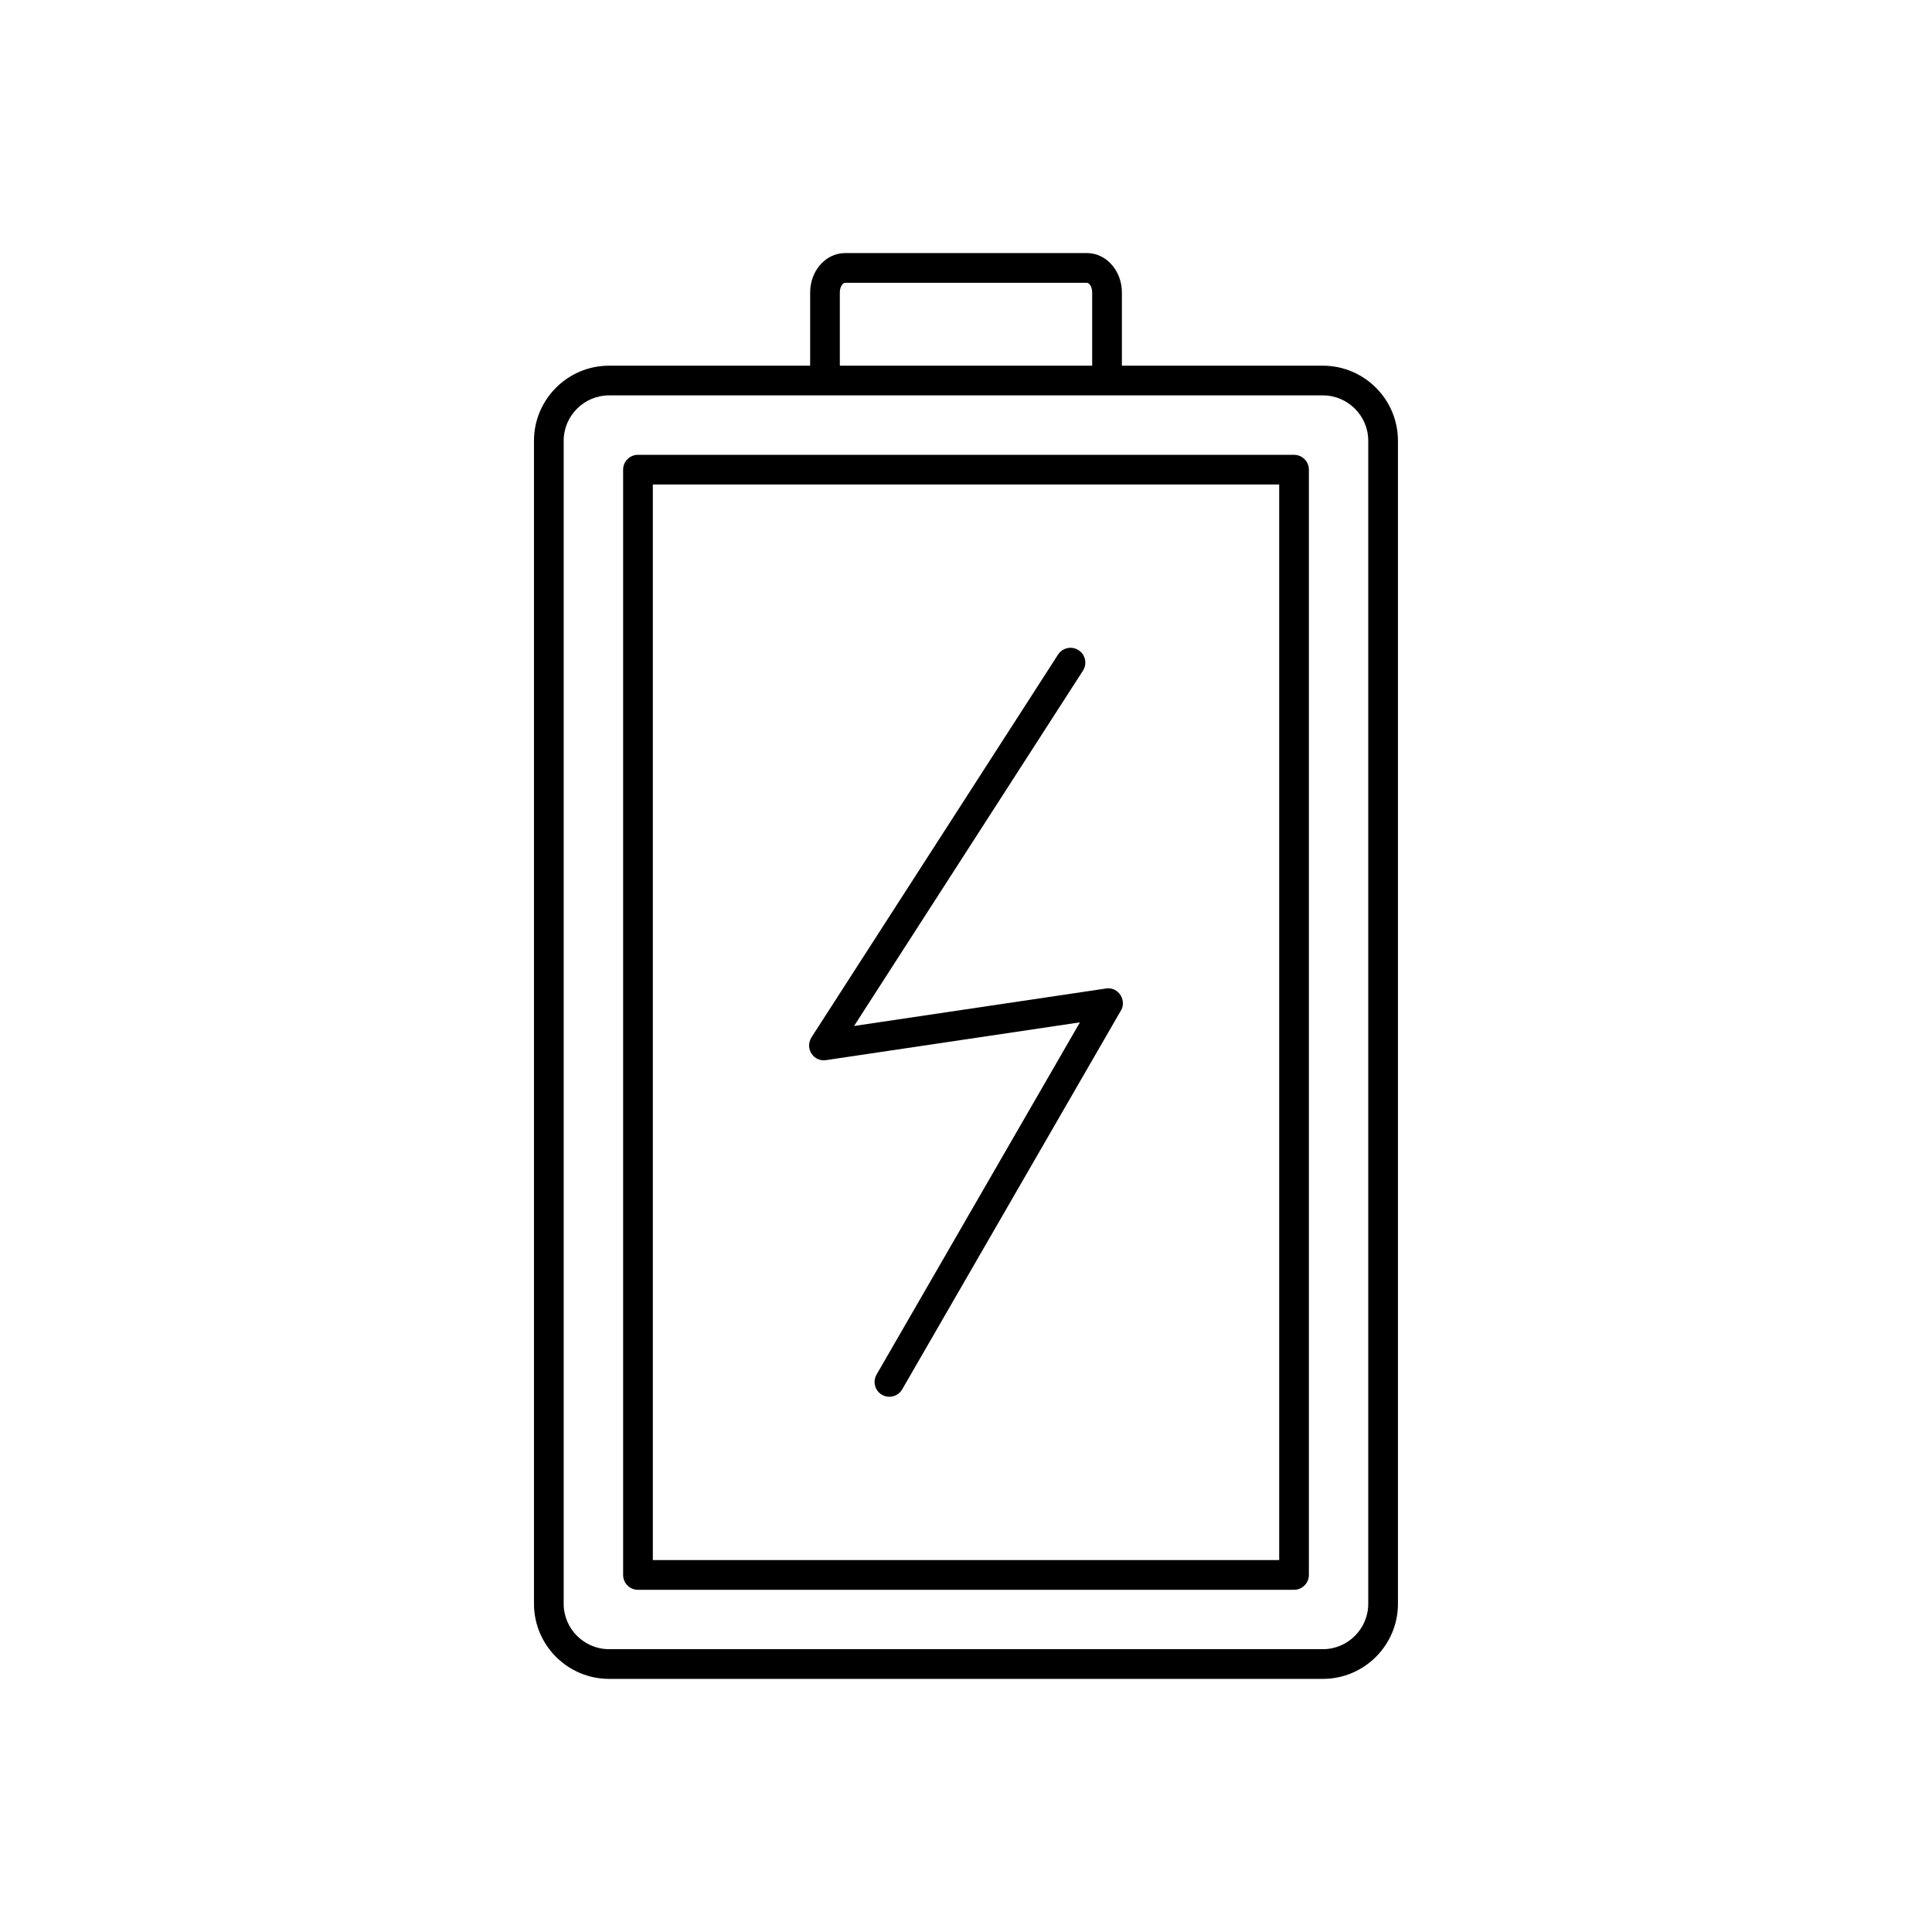<?xml version="1.0" encoding="UTF-8"?>
<!-- Uploaded to: SVG Find, www.svgrepo.com, Generator: SVG Find Mixer Tools -->
<svg fill="#000000" width="800px" height="800px" version="1.1" viewBox="144 144 512 512" xmlns="http://www.w3.org/2000/svg">
 <g>
  <path d="m305.39 240.91h189.2c5.473 0 10.441 2.234 14.043 5.836 3.602 3.602 5.836 8.574 5.836 14.043v308.25c0 5.473-2.234 10.441-5.836 14.043-3.602 3.602-8.574 5.836-14.043 5.836h-189.2c-5.473 0-10.441-2.234-14.043-5.836-3.602-3.602-5.836-8.574-5.836-14.043v-308.25c0-5.473 2.234-10.441 5.836-14.043 3.602-3.602 8.574-5.836 14.043-5.836zm189.2 7.871h-189.2c-3.297 0-6.301 1.352-8.477 3.531-2.18 2.18-3.531 5.18-3.531 8.477v308.25c0 3.297 1.352 6.301 3.531 8.477 2.18 2.18 5.18 3.531 8.477 3.531h189.2c3.297 0 6.301-1.352 8.477-3.531 2.18-2.18 3.531-5.18 3.531-8.477v-308.25c0-3.297-1.352-6.301-3.531-8.477-2.18-2.18-5.18-3.531-8.477-3.531z"/>
  <path d="m313.07 264.53h173.86c2.172 0 3.938 1.762 3.938 3.938v292.91c0 2.172-1.762 3.938-3.938 3.938h-173.86c-2.172 0-3.938-1.762-3.938-3.938v-292.91c0-2.172 1.762-3.938 3.938-3.938zm169.93 7.871h-165.99v285.04h165.99z"/>
  <path d="m358.69 242.88c0 2.172 1.762 3.938 3.938 3.938 2.172 0 3.938-1.762 3.938-3.938v-21.41c0-0.855 0.25-1.586 0.652-2.074 0.23-0.281 0.492-0.453 0.727-0.453h64.113c0.234 0 0.496 0.172 0.727 0.453 0.402 0.488 0.652 1.223 0.652 2.074v21.41c0 2.172 1.762 3.938 3.938 3.938 2.172 0 3.938-1.762 3.938-3.938v-21.41c0-2.703-0.945-5.203-2.469-7.059-1.695-2.062-4.094-3.344-6.781-3.344h-64.113c-2.688 0-5.086 1.281-6.781 3.344-1.523 1.852-2.469 4.356-2.469 7.059v21.41z"/>
  <path d="m431 321.72c1.172-1.824 0.641-4.254-1.184-5.426s-4.254-0.641-5.426 1.184l-65.352 101.45c-1.855 3.066 0.711 6.648 4.062 5.988l67.09-9.98-53.895 93.348c-1.078 1.875-0.43 4.273 1.445 5.352s4.273 0.43 5.352-1.445l57.77-100.06c1.98-2.789-0.367-6.719-3.789-6.164l-66.734 9.926z"/>
 </g>
</svg>